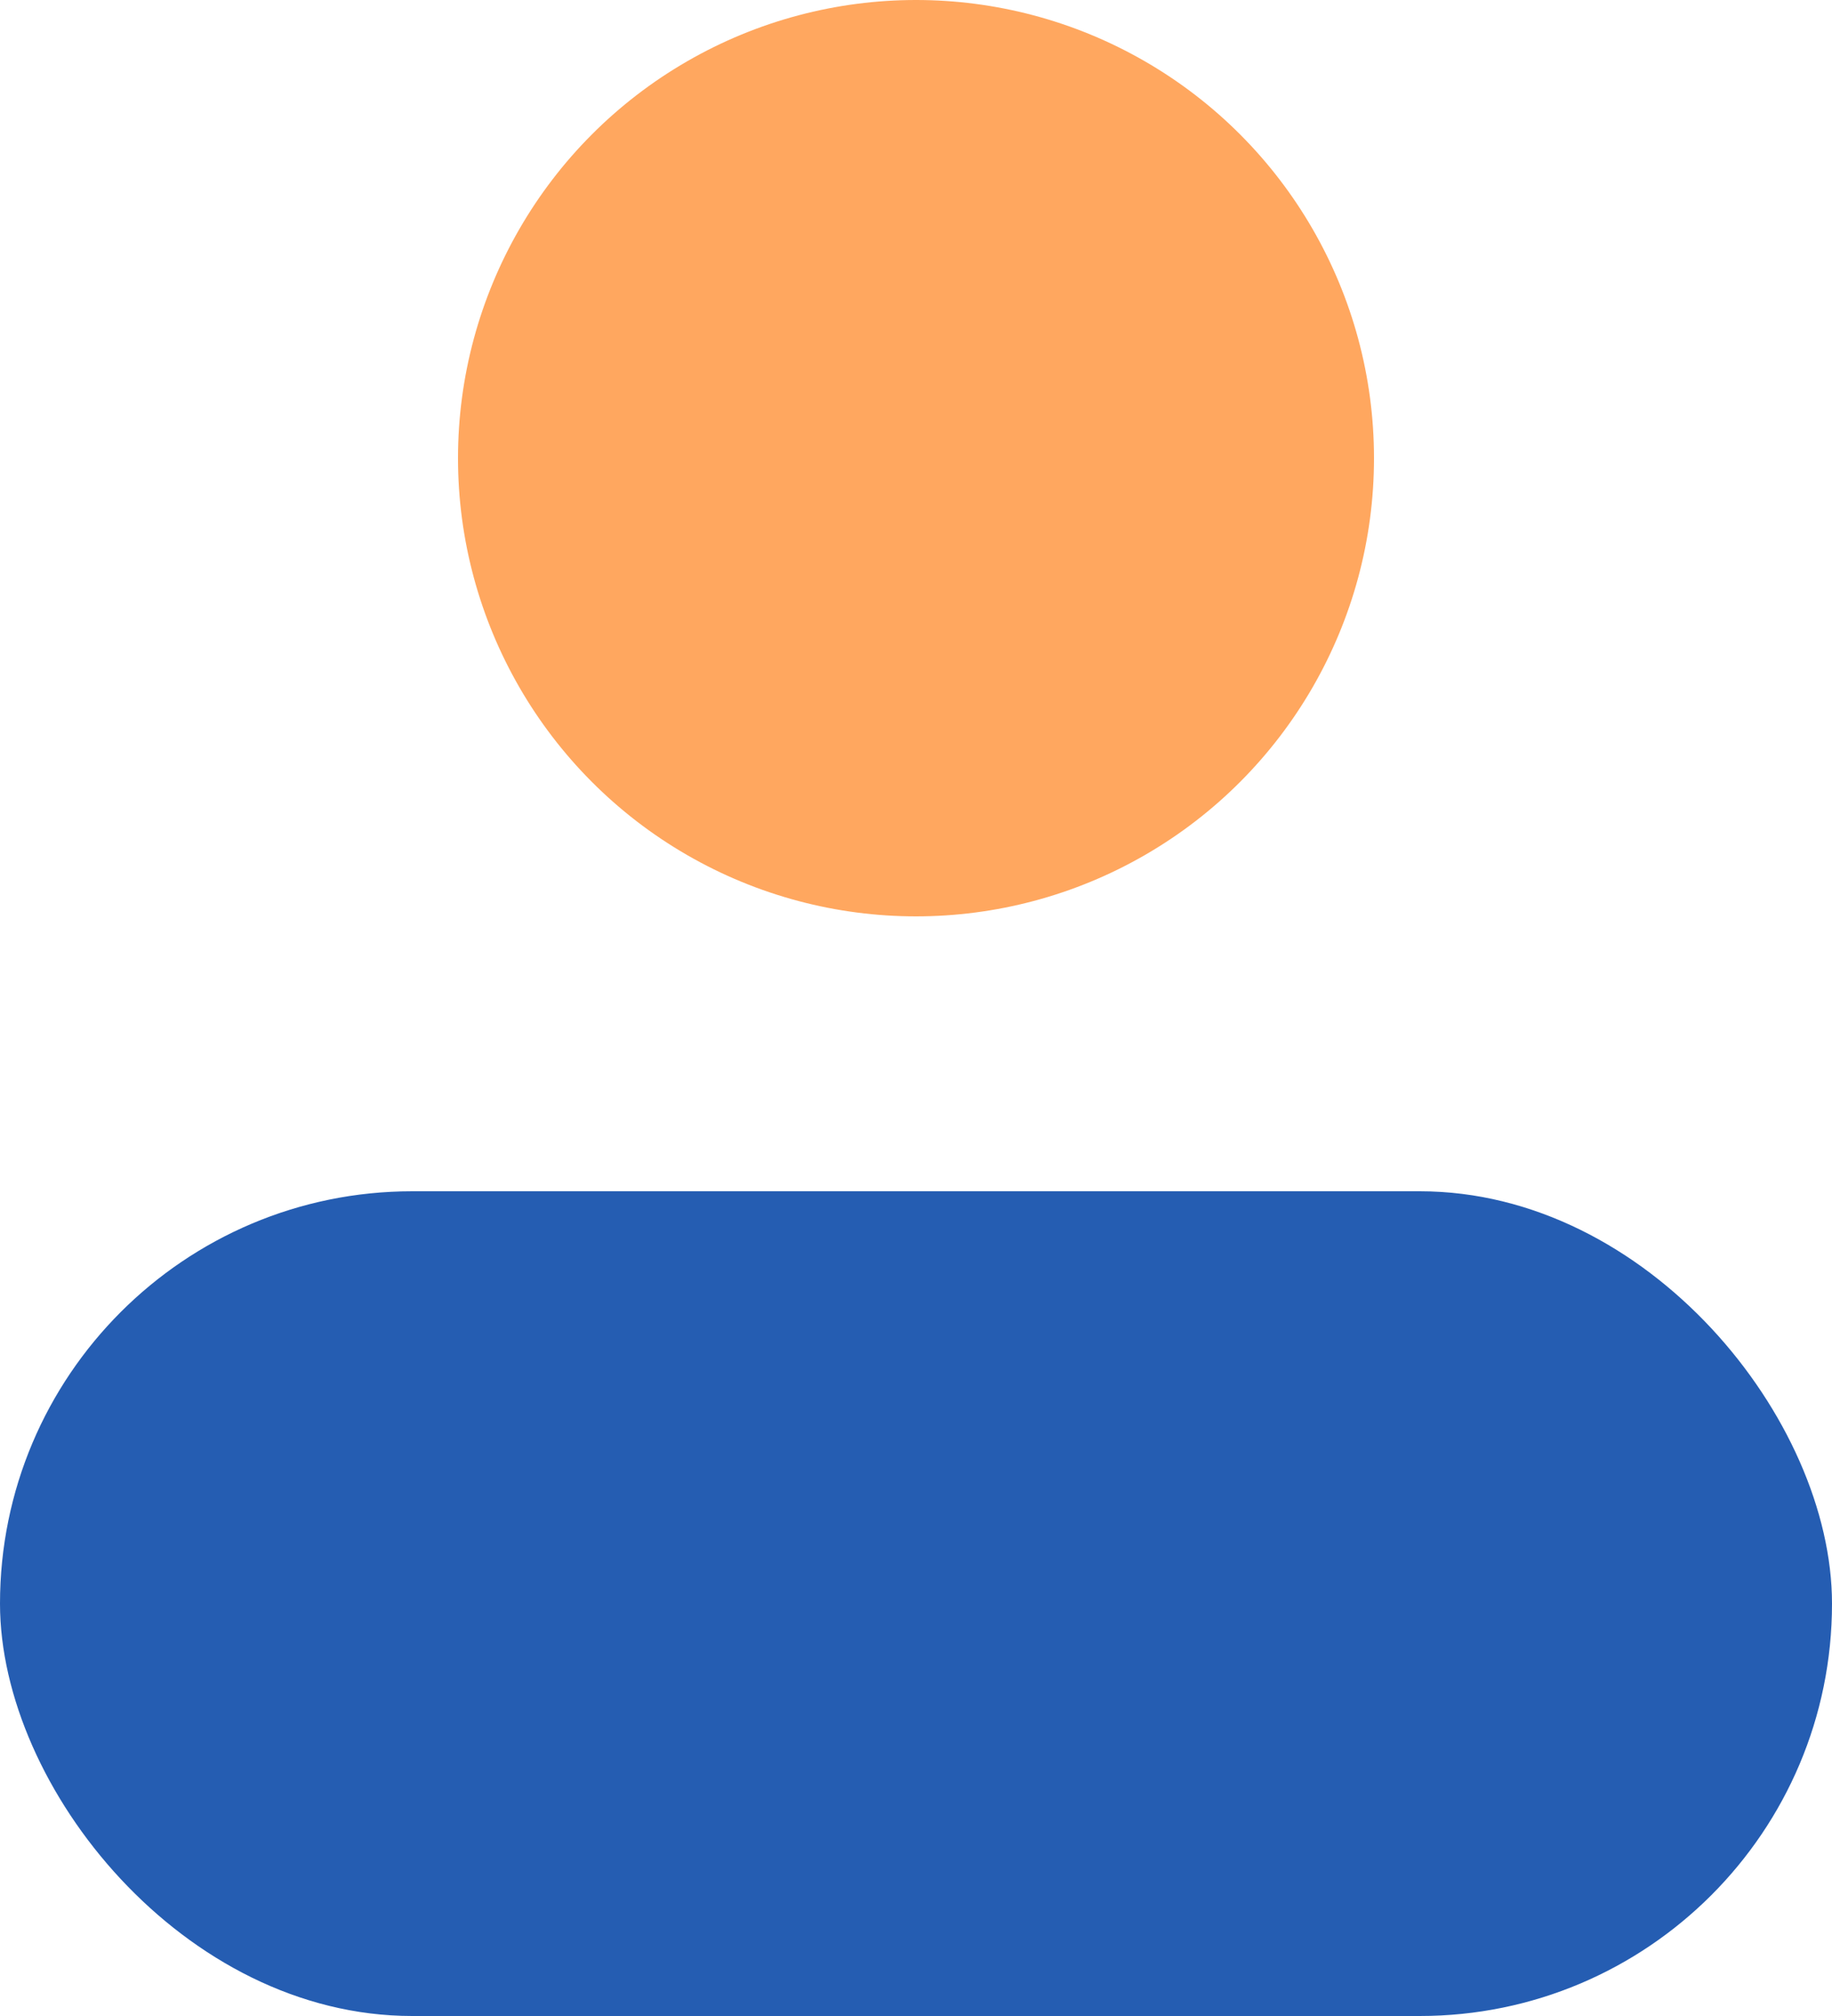 <svg xmlns="http://www.w3.org/2000/svg" width="20" height="22" viewBox="0 0 20 22"><defs><style>.a{fill:#ffa75f;}.b{fill:#255db2;}</style></defs><g transform="translate(17085 19890)"><circle class="a" cx="5" cy="5" r="5" transform="translate(-17080 -19890)"/><rect class="b" width="20" height="9" rx="4.5" transform="translate(-17085 -19877)"/></g></svg>